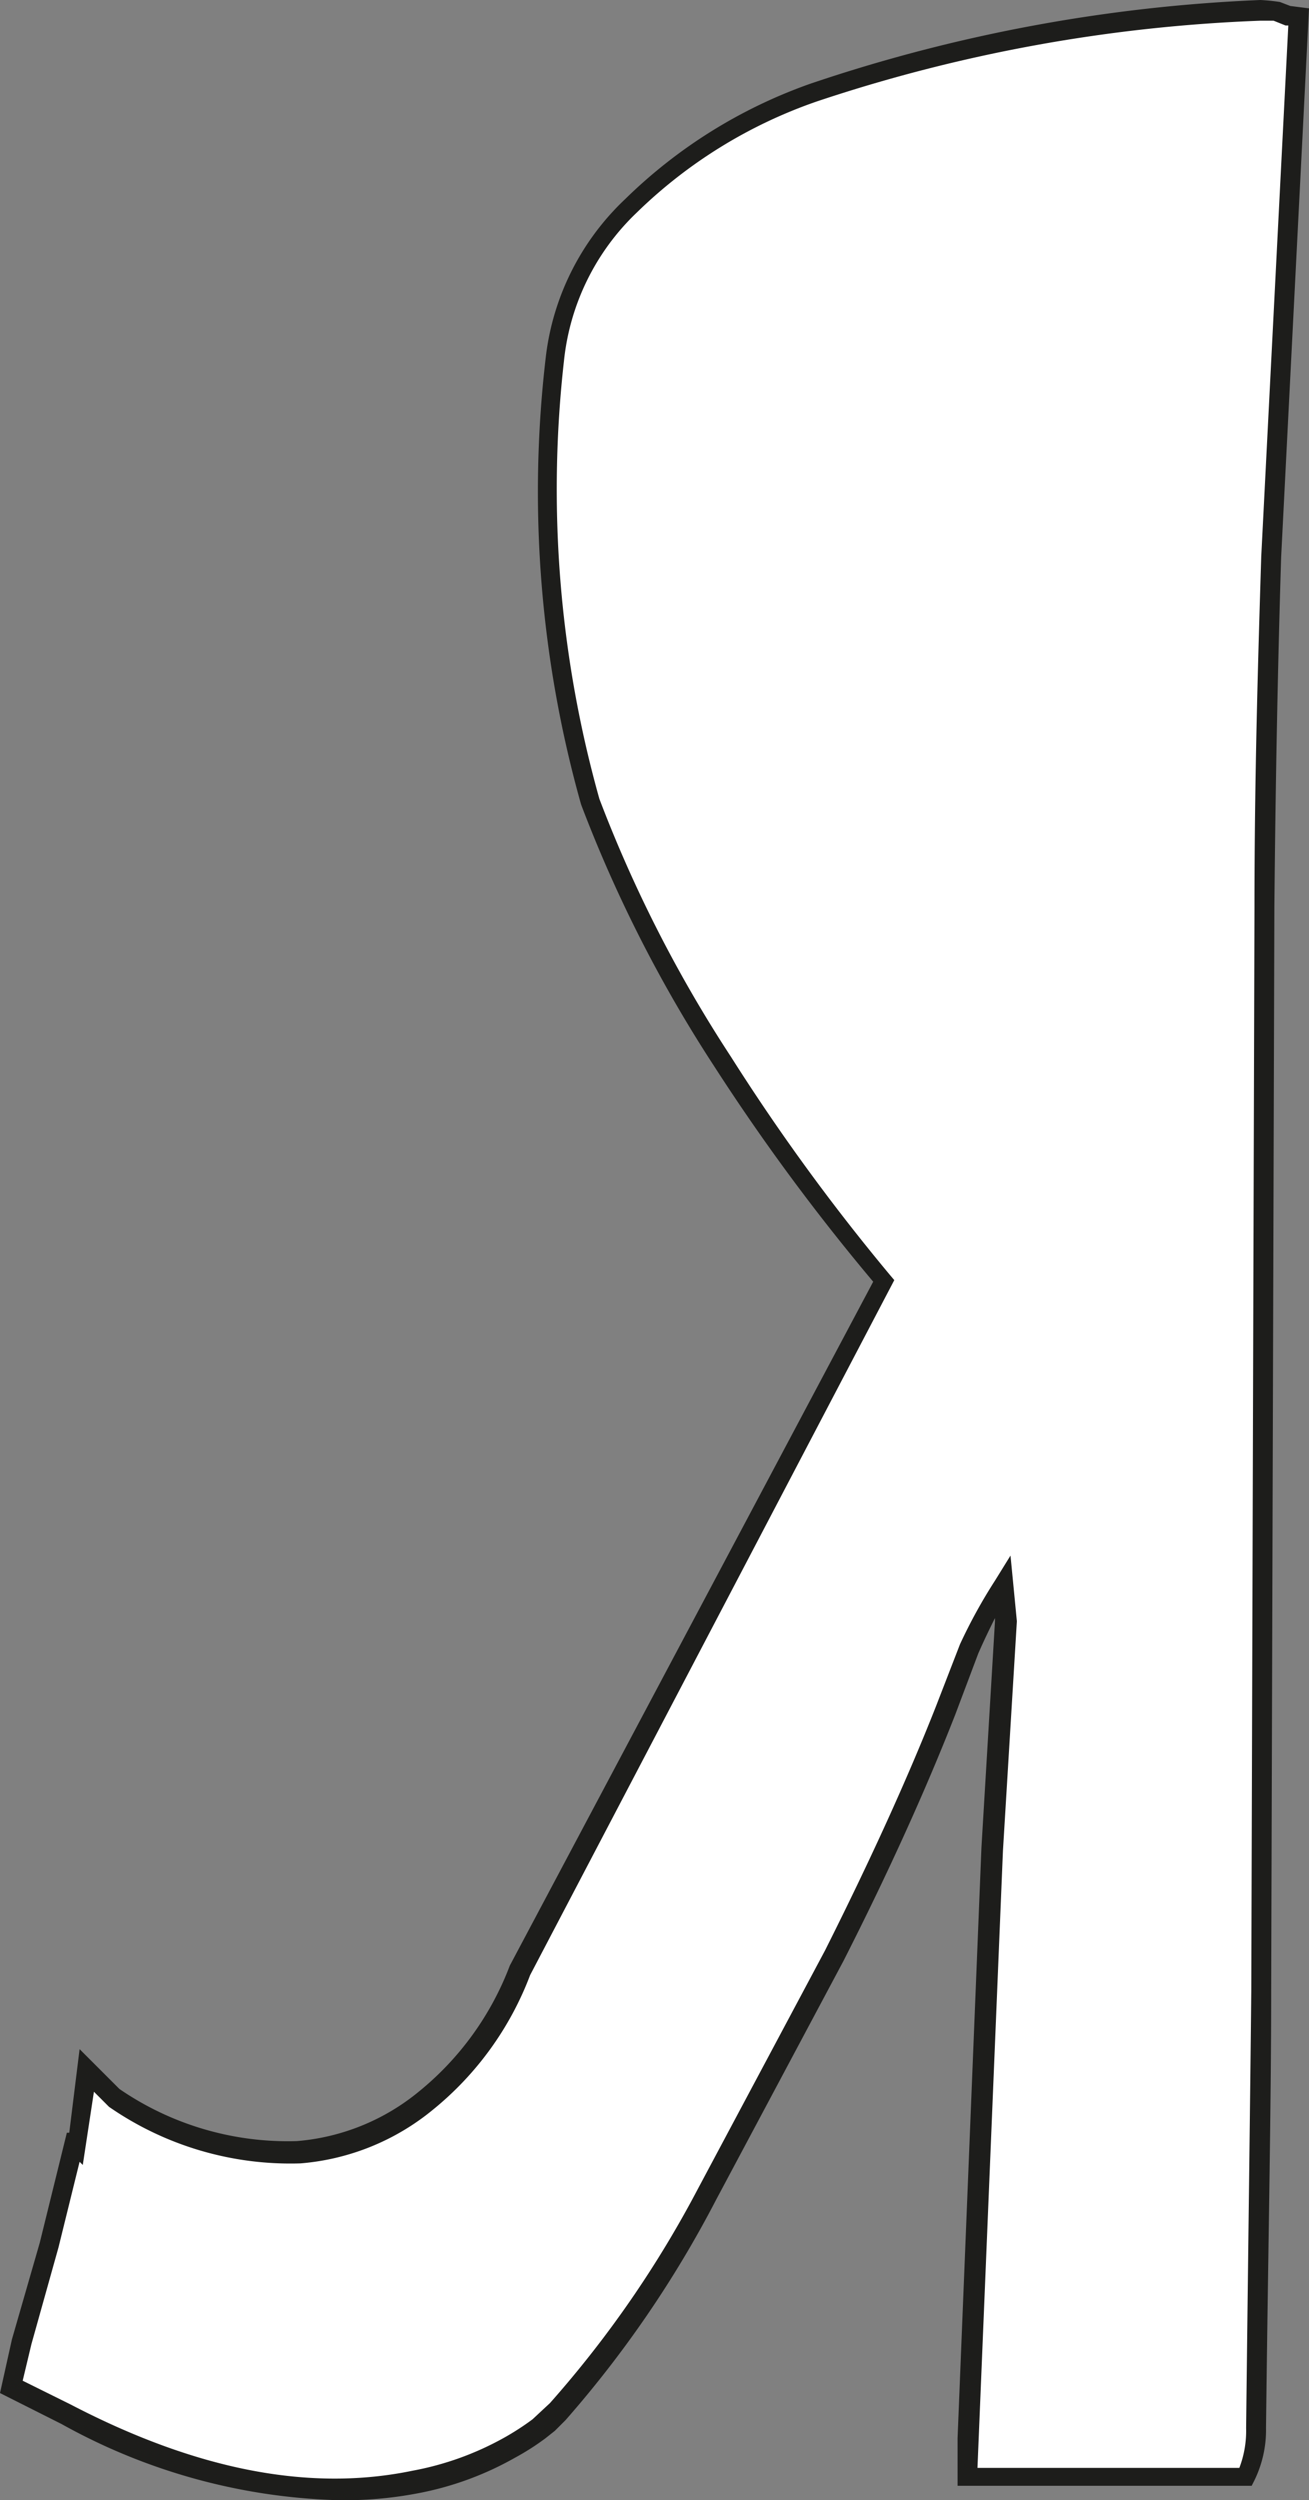 <?xml version="1.0" encoding="UTF-8"?> <svg xmlns="http://www.w3.org/2000/svg" id="Layer_1" data-name="Layer 1" viewBox="0 0 32.89 62.81"><rect x="0" y="0" width="32.89" height="62.81" fill="#808080" stroke="none"/> <defs> <style>.cls-1{fill:#fff;}.cls-2{fill:#1d1d1b;}</style> </defs> <path class="cls-1" d="M31.77,22.81l0,13.63,0,13.58c0,3-.08,6.67-.13,11a2.7,2.7,0,0,1-.26,1.21h-7v-1l.3-7.42.3-7.41.18-2.89.17-2.85,0-.43,0-.48a11.89,11.89,0,0,0-.82,1.6L23.75,43q-1.08,2.76-2.8,6.17l-1.6,3-1.6,3A27.26,27.26,0,0,1,14,60.59l-.08.09-.18.17-.21.17a7.84,7.84,0,0,1-.74.48,8.07,8.07,0,0,1-2.37.86q-3.93.81-8.75-1.68l-.26-.13-.22-.09L.29,60l.25-1.17.65-2.41.3-1.25L1.79,54l.09,0,.3-2,.69.69a7.8,7.8,0,0,0,4.66,1.38,5.73,5.73,0,0,0,3.19-1.3,7.62,7.62,0,0,0,2.38-3.27l9.14-17.34a52.67,52.67,0,0,1-4-5.52,33.93,33.93,0,0,1-3.33-6.52A28.88,28.88,0,0,1,14,9.05a6.19,6.19,0,0,1,1.9-3.88,12.39,12.39,0,0,1,4.57-2.85A40.24,40.24,0,0,1,31.69.25a2.62,2.62,0,0,1,.43,0l.21.09.3,0,0,1,0,.86-.3,5.87L31.94,14Q31.82,17.9,31.77,22.81Z"></path> <path class="cls-2" d="M8.44,62.81A15.12,15.12,0,0,1,1.55,60.9L0,60.12l.3-1.35L1,56.34l.68-2.76.06,0L2,51.48l1,1a7.47,7.47,0,0,0,4.46,1.31,5.53,5.53,0,0,0,3.06-1.24,7.49,7.49,0,0,0,2.29-3.17L21.94,32.2a53.24,53.24,0,0,1-4-5.42,34.2,34.2,0,0,1-3.34-6.57A29,29,0,0,1,13.71,9a6.5,6.5,0,0,1,2-4,12.66,12.66,0,0,1,4.66-2.9A40.43,40.43,0,0,1,31.67,0a4.79,4.79,0,0,1,.49.05l.26.1.47.06L32.19,14c-.08,2.58-.14,5.53-.17,8.79L31.94,50c0,3-.08,6.68-.13,11a2.87,2.87,0,0,1-.29,1.31l-.07.14H24.06v-1.2l.6-14.84L25,40.73v-.08c-.14.28-.28.57-.42.89L24,43.08c-.72,1.84-1.66,3.93-2.81,6.19l-3.2,6a27.75,27.75,0,0,1-3.78,5.53l-.27.27-.24.19a6.25,6.25,0,0,1-.77.49,7.91,7.91,0,0,1-2.44.89A9.71,9.71,0,0,1,8.44,62.81Zm-7.87-3,1.21.6c3.15,1.64,6,2.2,8.59,1.66a7.5,7.5,0,0,0,2.3-.83,6.62,6.62,0,0,0,.71-.46l.44-.41A27.13,27.13,0,0,0,17.53,55l3.2-6c1.13-2.25,2.07-4.31,2.79-6.14l.6-1.55A13.11,13.11,0,0,1,25,39.71l.39-.63.16,1.65-.35,5.77L24.56,62h6.58a2.61,2.61,0,0,0,.17-1c.05-4.37.1-8.05.13-11l.08-27.21c0-3.26.09-6.23.17-8.81L32.37.64H32.3L32,.52l-.33,0A39.75,39.75,0,0,0,20.52,2.55,12.16,12.16,0,0,0,16,5.34a6,6,0,0,0-1.83,3.73,28.78,28.78,0,0,0,.89,11,33.62,33.62,0,0,0,3.3,6.47,52.16,52.16,0,0,0,4,5.49l.11.13L13.32,49.62A8,8,0,0,1,10.88,53a6,6,0,0,1-3.33,1.35,8,8,0,0,1-4.81-1.42l-.38-.38-.28,1.84L2,54.31l-.53,2.15L.79,58.89Z"></path> </svg> 
